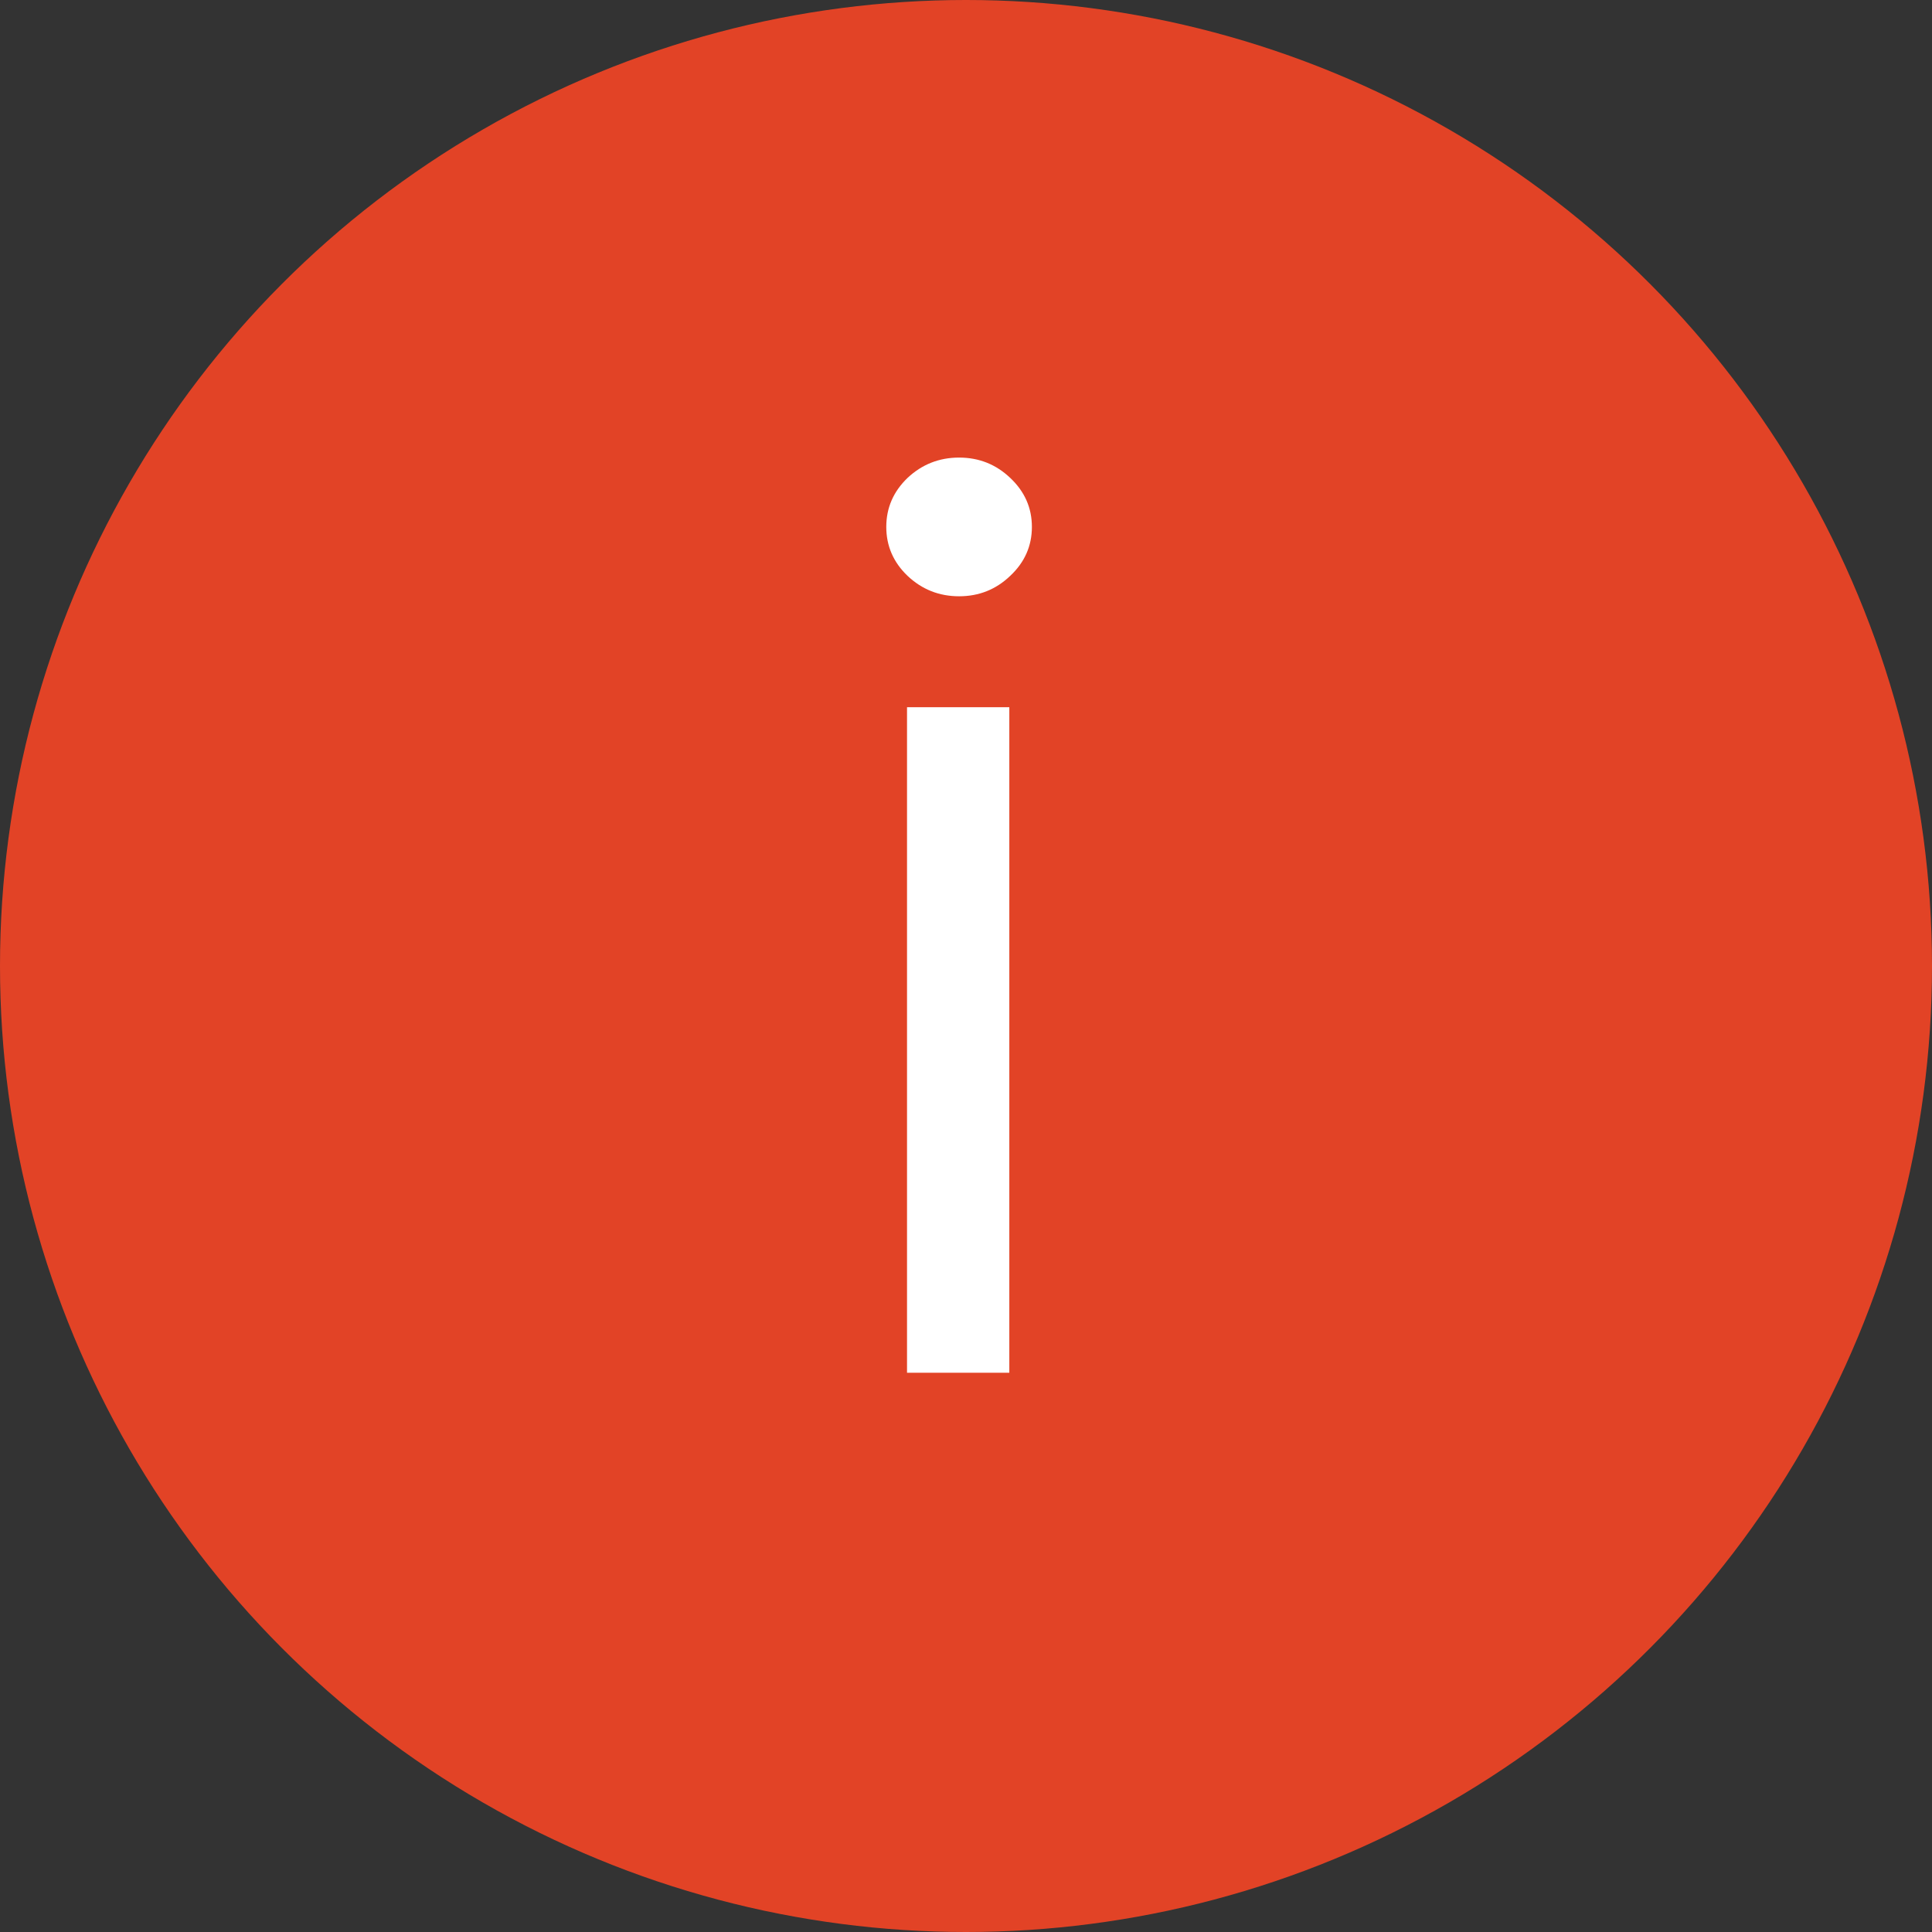 <?xml version="1.0" encoding="UTF-8"?> <svg xmlns="http://www.w3.org/2000/svg" width="19" height="19" viewBox="0 0 19 19" fill="none"><rect x="0" y="0" width="19" height="19" fill="#333333" stroke="none"/><circle cx="9.5" cy="9.5" r="9.5" fill="#E24326"></circle><path d="M8.92 13.5V6.955H9.926V13.5H8.92ZM9.432 5.864C9.236 5.864 9.067 5.797 8.925 5.663C8.786 5.53 8.716 5.369 8.716 5.182C8.716 4.994 8.786 4.834 8.925 4.7C9.067 4.567 9.236 4.5 9.432 4.5C9.628 4.5 9.795 4.567 9.935 4.7C10.077 4.834 10.148 4.994 10.148 5.182C10.148 5.369 10.077 5.53 9.935 5.663C9.795 5.797 9.628 5.864 9.432 5.864Z" fill="white"></path></svg> 
